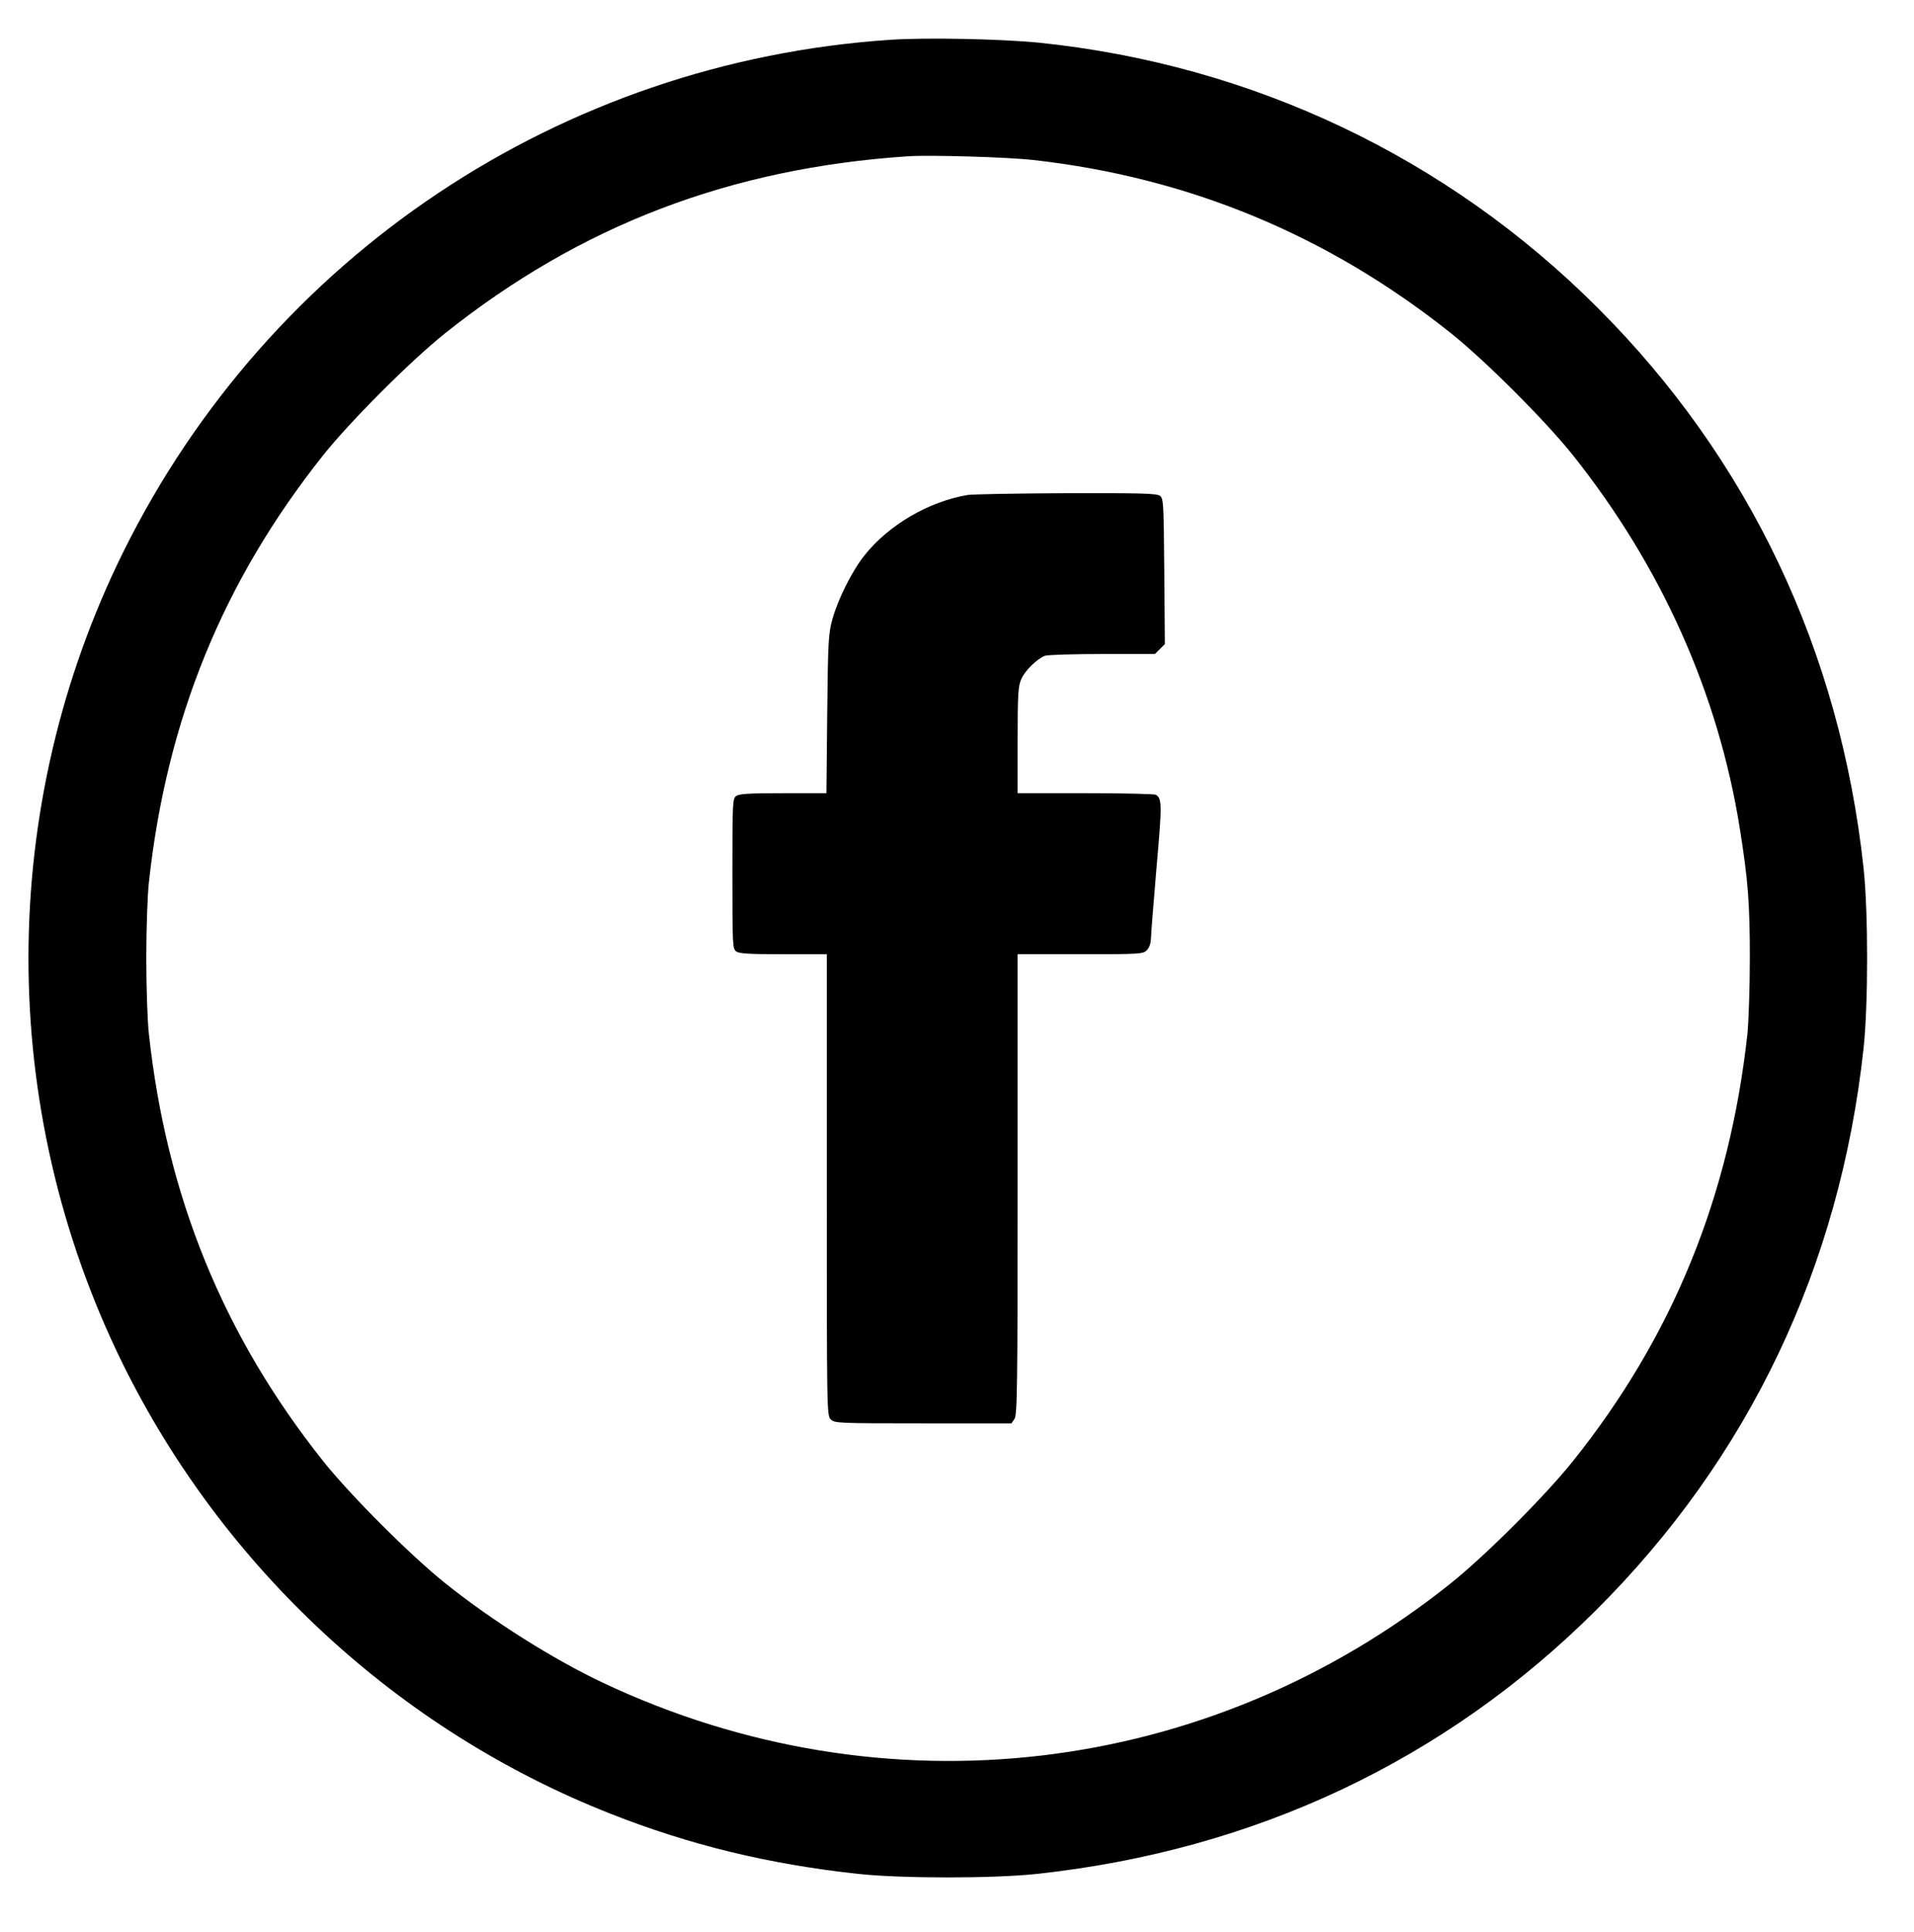 <?xml version="1.0" standalone="no"?>
<!DOCTYPE svg PUBLIC "-//W3C//DTD SVG 20010904//EN"
 "http://www.w3.org/TR/2001/REC-SVG-20010904/DTD/svg10.dtd">
<svg version="1.0" xmlns="http://www.w3.org/2000/svg"
 width="963pt" height="972pt" viewBox="0 0 963 972"
 preserveAspectRatio="xMidYMid meet">

<g transform="translate(0,972) scale(0.1,-0.1)"
fill="#000000" stroke="none">
<path d="M4482 9520 c-1659 -110 -3124 -1087 -3861 -2575 -635 -1283 -637
-2794 -6 -4080 508 -1033 1391 -1849 2455 -2268 400 -158 796 -254 1245 -303
218 -24 688 -24 905 0 1095 119 2052 571 2810 1326 769 766 1227 1728 1346
2825 24 221 24 689 0 910 -118 1091 -576 2055 -1336 2815 -758 759 -1739 1224
-2810 1335 -189 19 -568 27 -748 15z m718 -605 c782 -88 1481 -378 2100 -871
173 -138 476 -441 614 -614 445 -559 732 -1200 840 -1880 41 -258 50 -373 50
-650 0 -146 -6 -317 -12 -380 -90 -820 -377 -1524 -878 -2150 -138 -173 -441
-476 -614 -614 -1221 -977 -2852 -1168 -4266 -501 -250 118 -558 312 -794 501
-174 139 -476 441 -614 614 -502 631 -788 1331 -877 2150 -7 63 -13 234 -13
380 0 146 6 317 13 380 89 821 374 1518 877 2150 138 173 441 476 614 614 682
543 1433 830 2330 890 110 7 498 -4 630 -19z"/>
<path d="M4868 7230 c-195 -33 -396 -150 -518 -303 -63 -79 -133 -219 -162
-322 -20 -74 -22 -107 -26 -477 l-4 -398 -217 0 c-172 0 -221 -3 -237 -14 -18
-14 -19 -30 -19 -391 0 -361 1 -377 19 -391 16 -11 65 -14 238 -14 l218 0 0
-1160 c0 -1147 0 -1160 20 -1180 19 -19 33 -20 464 -20 l445 0 15 22 c14 20
16 149 16 1180 l0 1158 315 0 c302 0 316 1 335 20 13 13 20 34 21 58 0 20 13
181 28 357 28 318 28 347 -3 367 -6 4 -165 8 -353 8 l-343 0 0 268 c0 237 3
272 19 307 19 43 78 100 118 116 13 5 143 9 289 9 l265 0 25 25 25 25 -3 366
c-3 349 -4 366 -22 380 -17 12 -96 14 -470 13 -248 -1 -472 -5 -498 -9z"/>
</g>
</svg>
